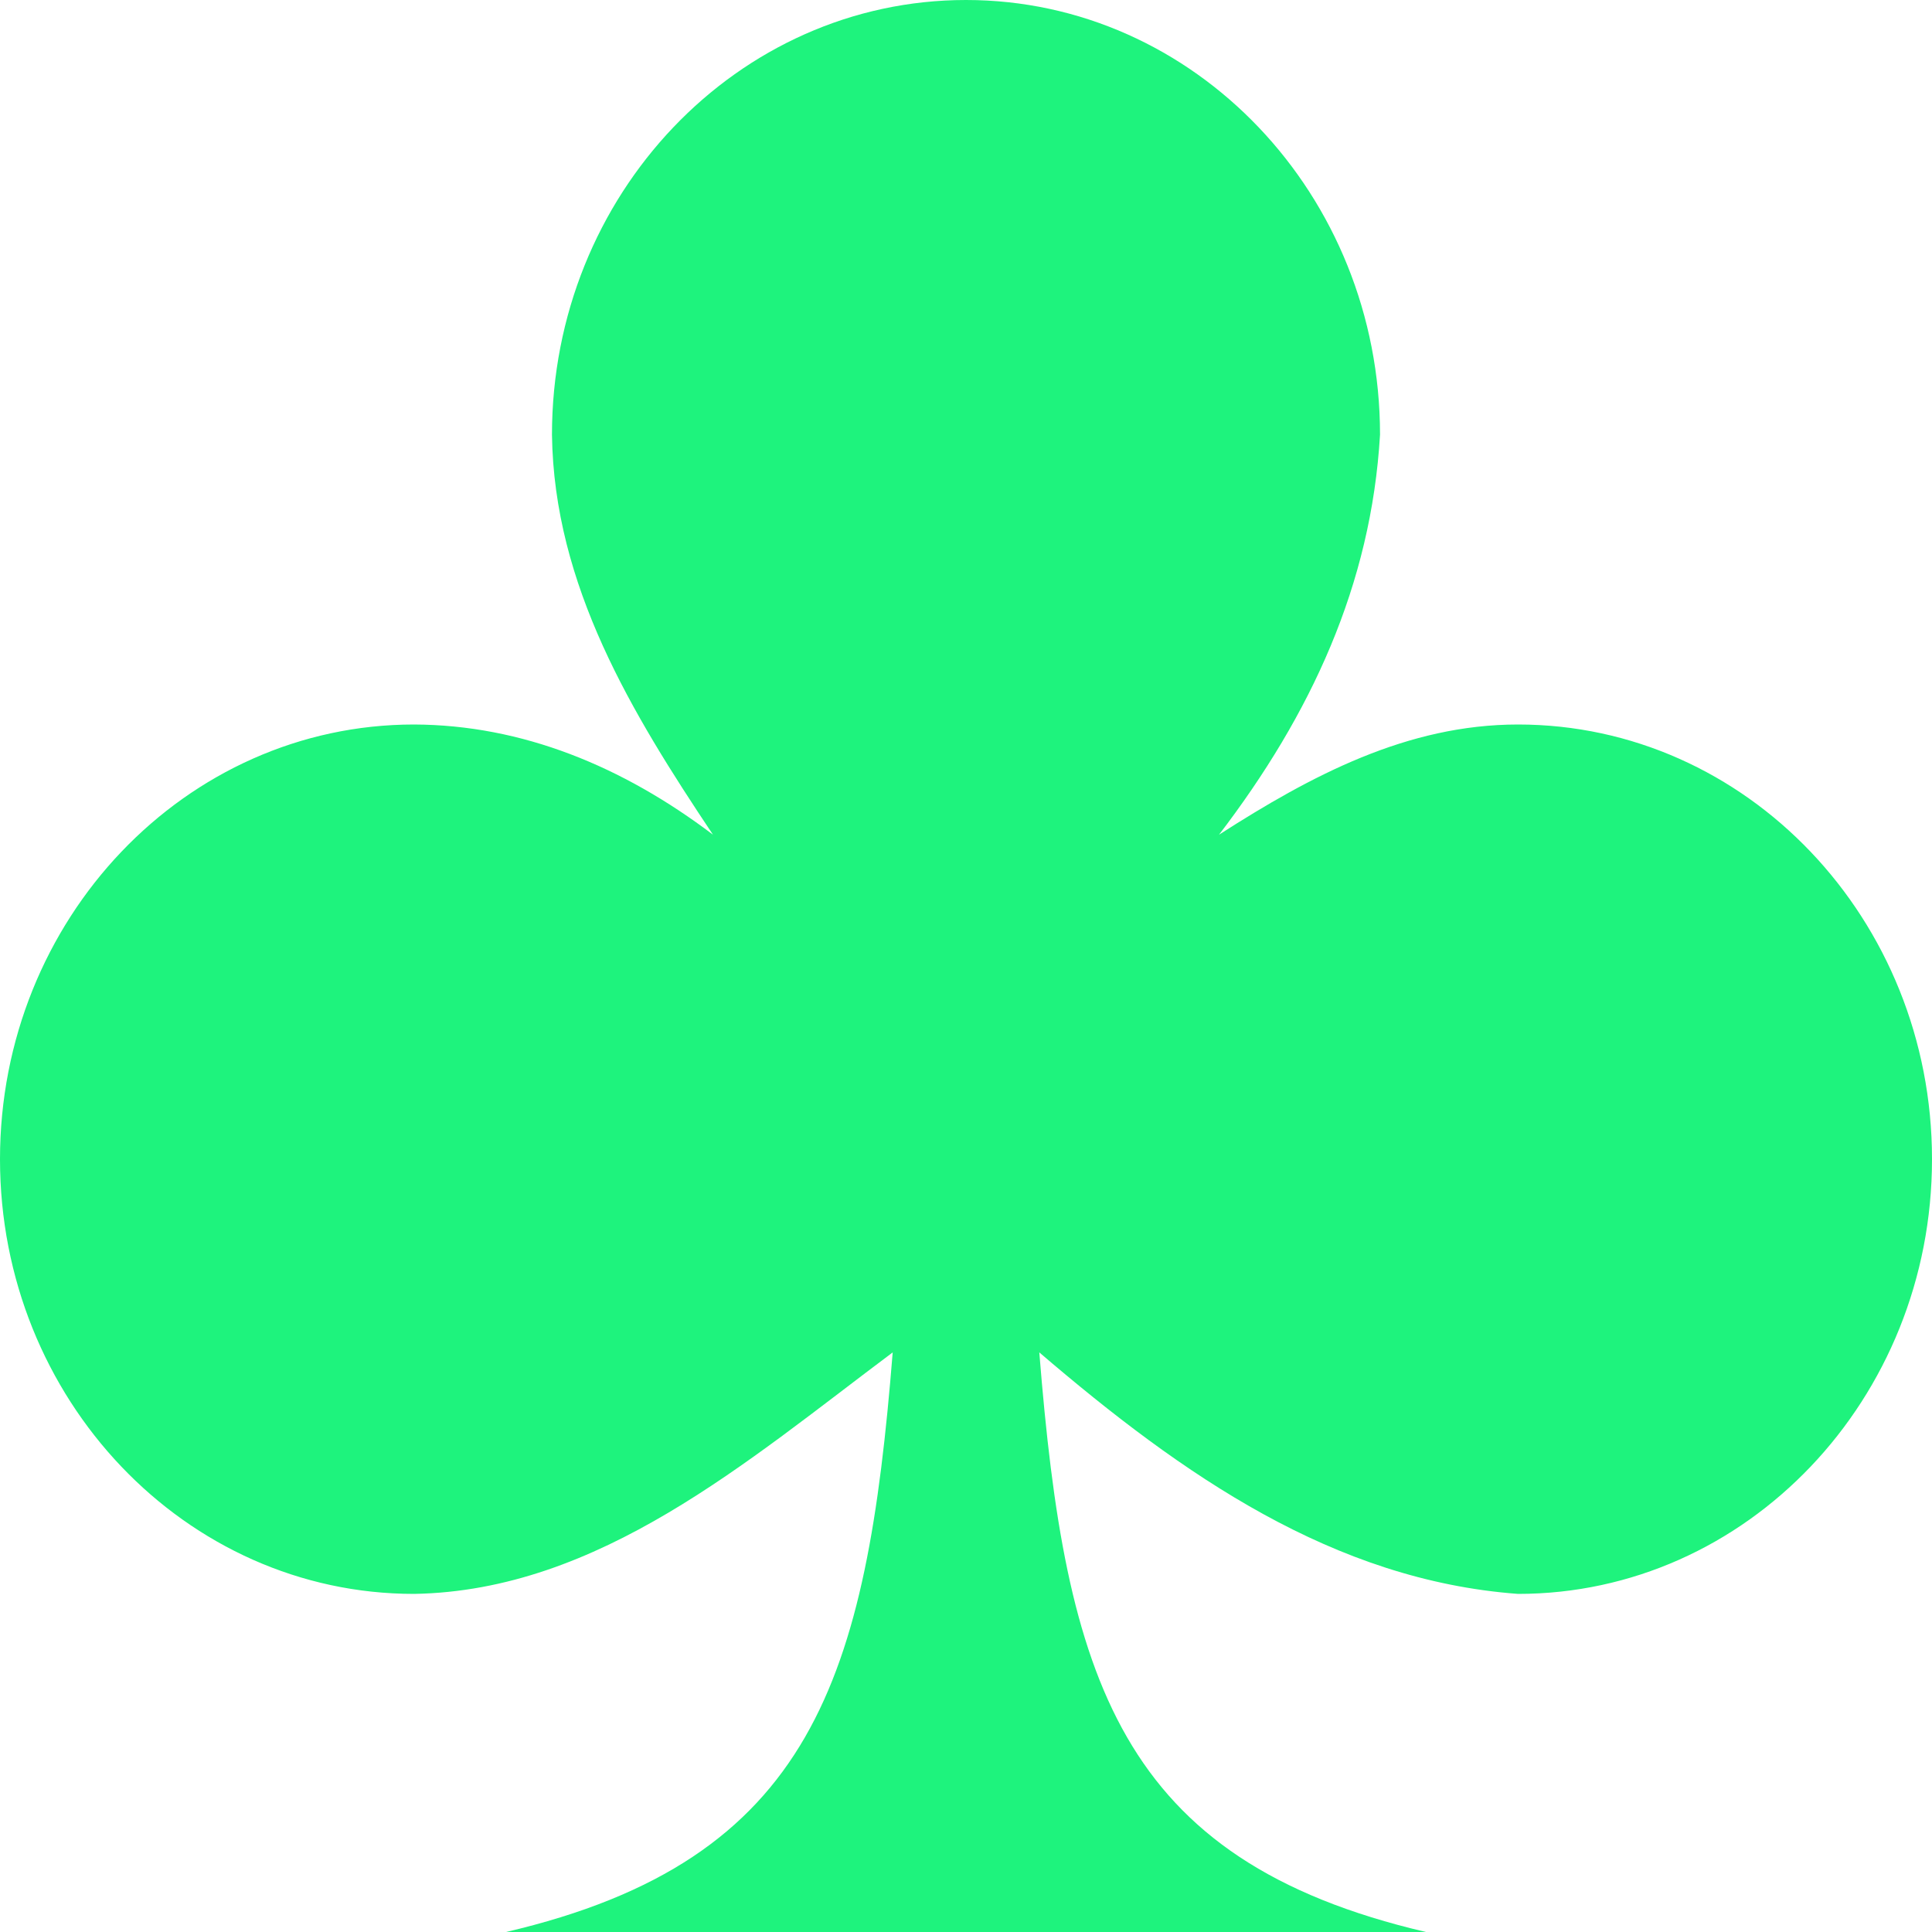 <svg xmlns="http://www.w3.org/2000/svg" xmlns:xlink="http://www.w3.org/1999/xlink" width="200" zoomAndPan="magnify" viewBox="0 0 150 150" height="200" preserveAspectRatio="xMidYMid meet" version="1.0"><path fill="#1ef37d" d="M 75 0 C 57.258 0 42.855 15.121 42.855 33.75 C 43.012 45.473 49.062 55.383 55.355 64.805 C 48.34 59.496 40.539 56.281 32.145 56.25 C 14.398 56.25 0 71.371 0 90 C 0 108.629 14.398 123.75 32.145 123.75 C 46.516 123.508 58.012 113.453 69.309 105 C 67.285 130.25 63.176 144.426 39.285 150 L 110.715 150 C 86.824 144.426 82.715 130.25 80.691 105 C 91.859 114.57 103.566 122.688 117.859 123.75 C 135.602 123.75 150 108.629 150 90 C 150 71.371 135.602 56.25 117.859 56.25 C 109.246 56.25 101.805 60.211 94.645 64.805 C 101.77 55.48 106.461 45.414 107.145 33.75 C 107.145 15.121 92.742 0 75 0 Z M 75 0 " fill-opacity="1" fill-rule="nonzero"/></svg>